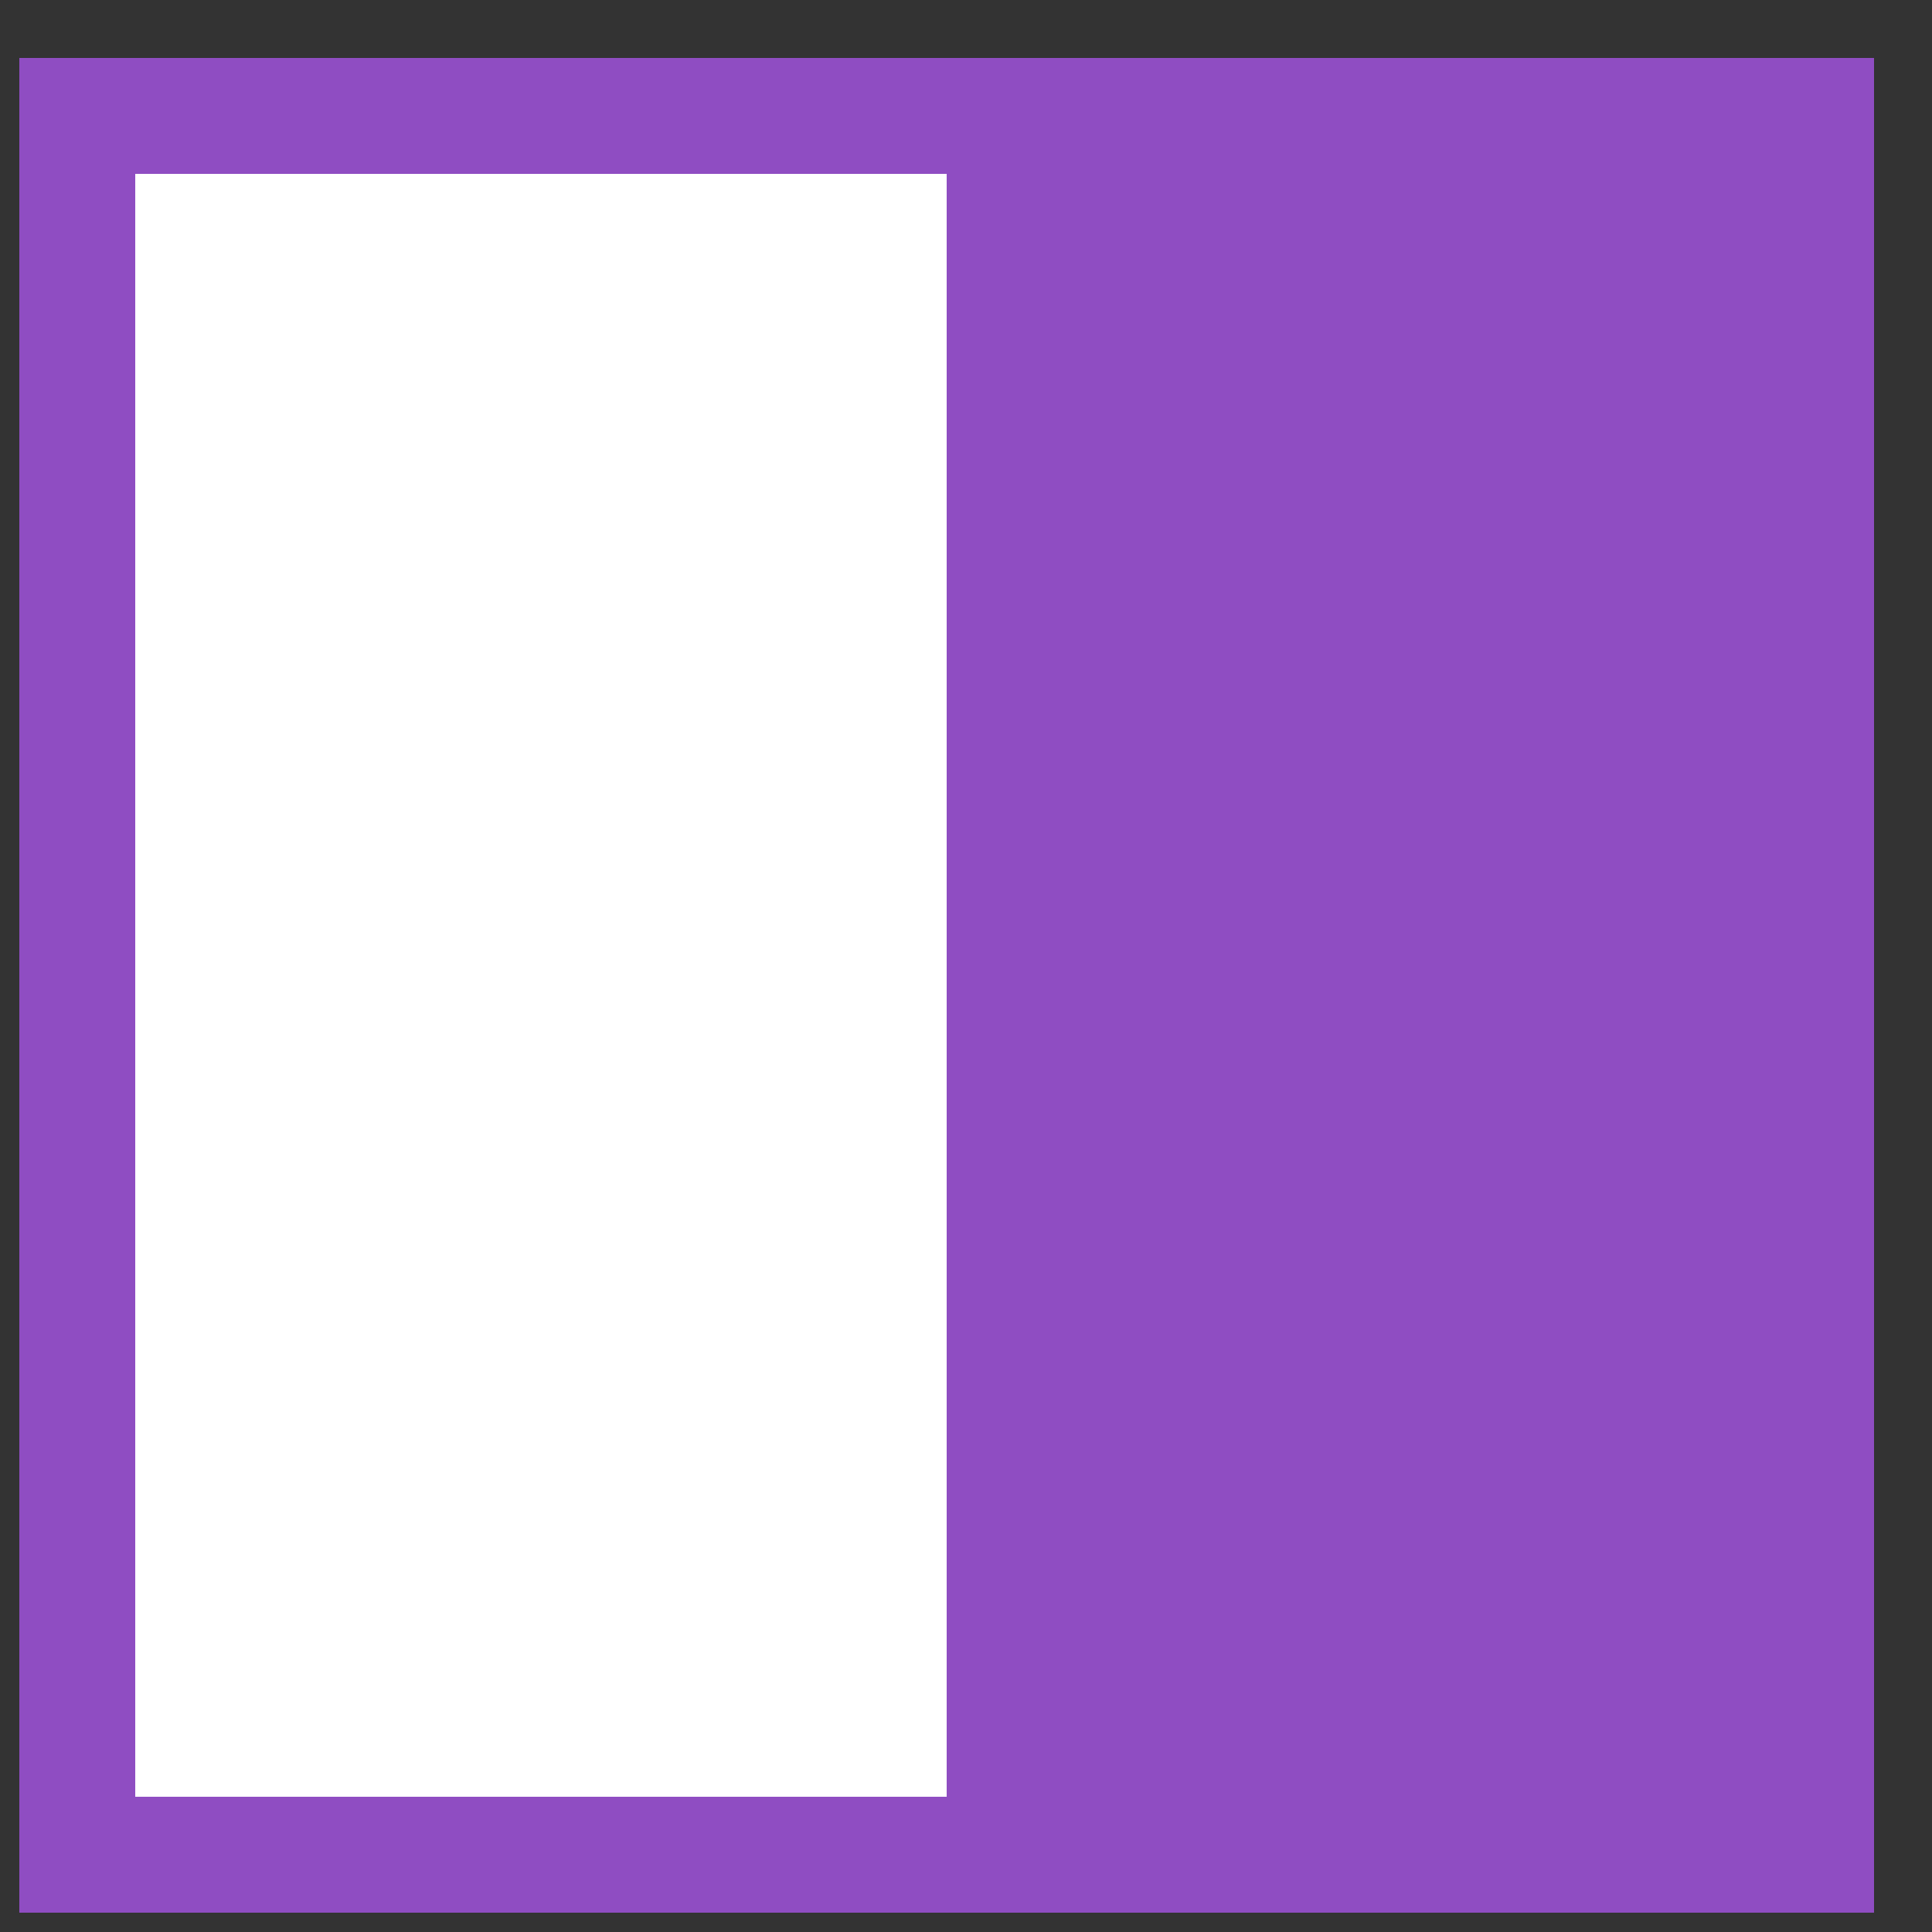 <svg width="25" height="25" viewBox="0 0 25 25" fill="none" xmlns="http://www.w3.org/2000/svg">
<rect x="0" y="0" width="25" height="25" fill="#333333" stroke="none"/>
<path d="M1 1.5H23.5V24H1L1 1.5Z" fill="white" stroke="#8F4DC2" stroke-width="1.5"/>
<path d="M12.25 1.5H23.5V24H12.25L12.25 1.5Z" fill="#8F4DC2"/>
</svg>
